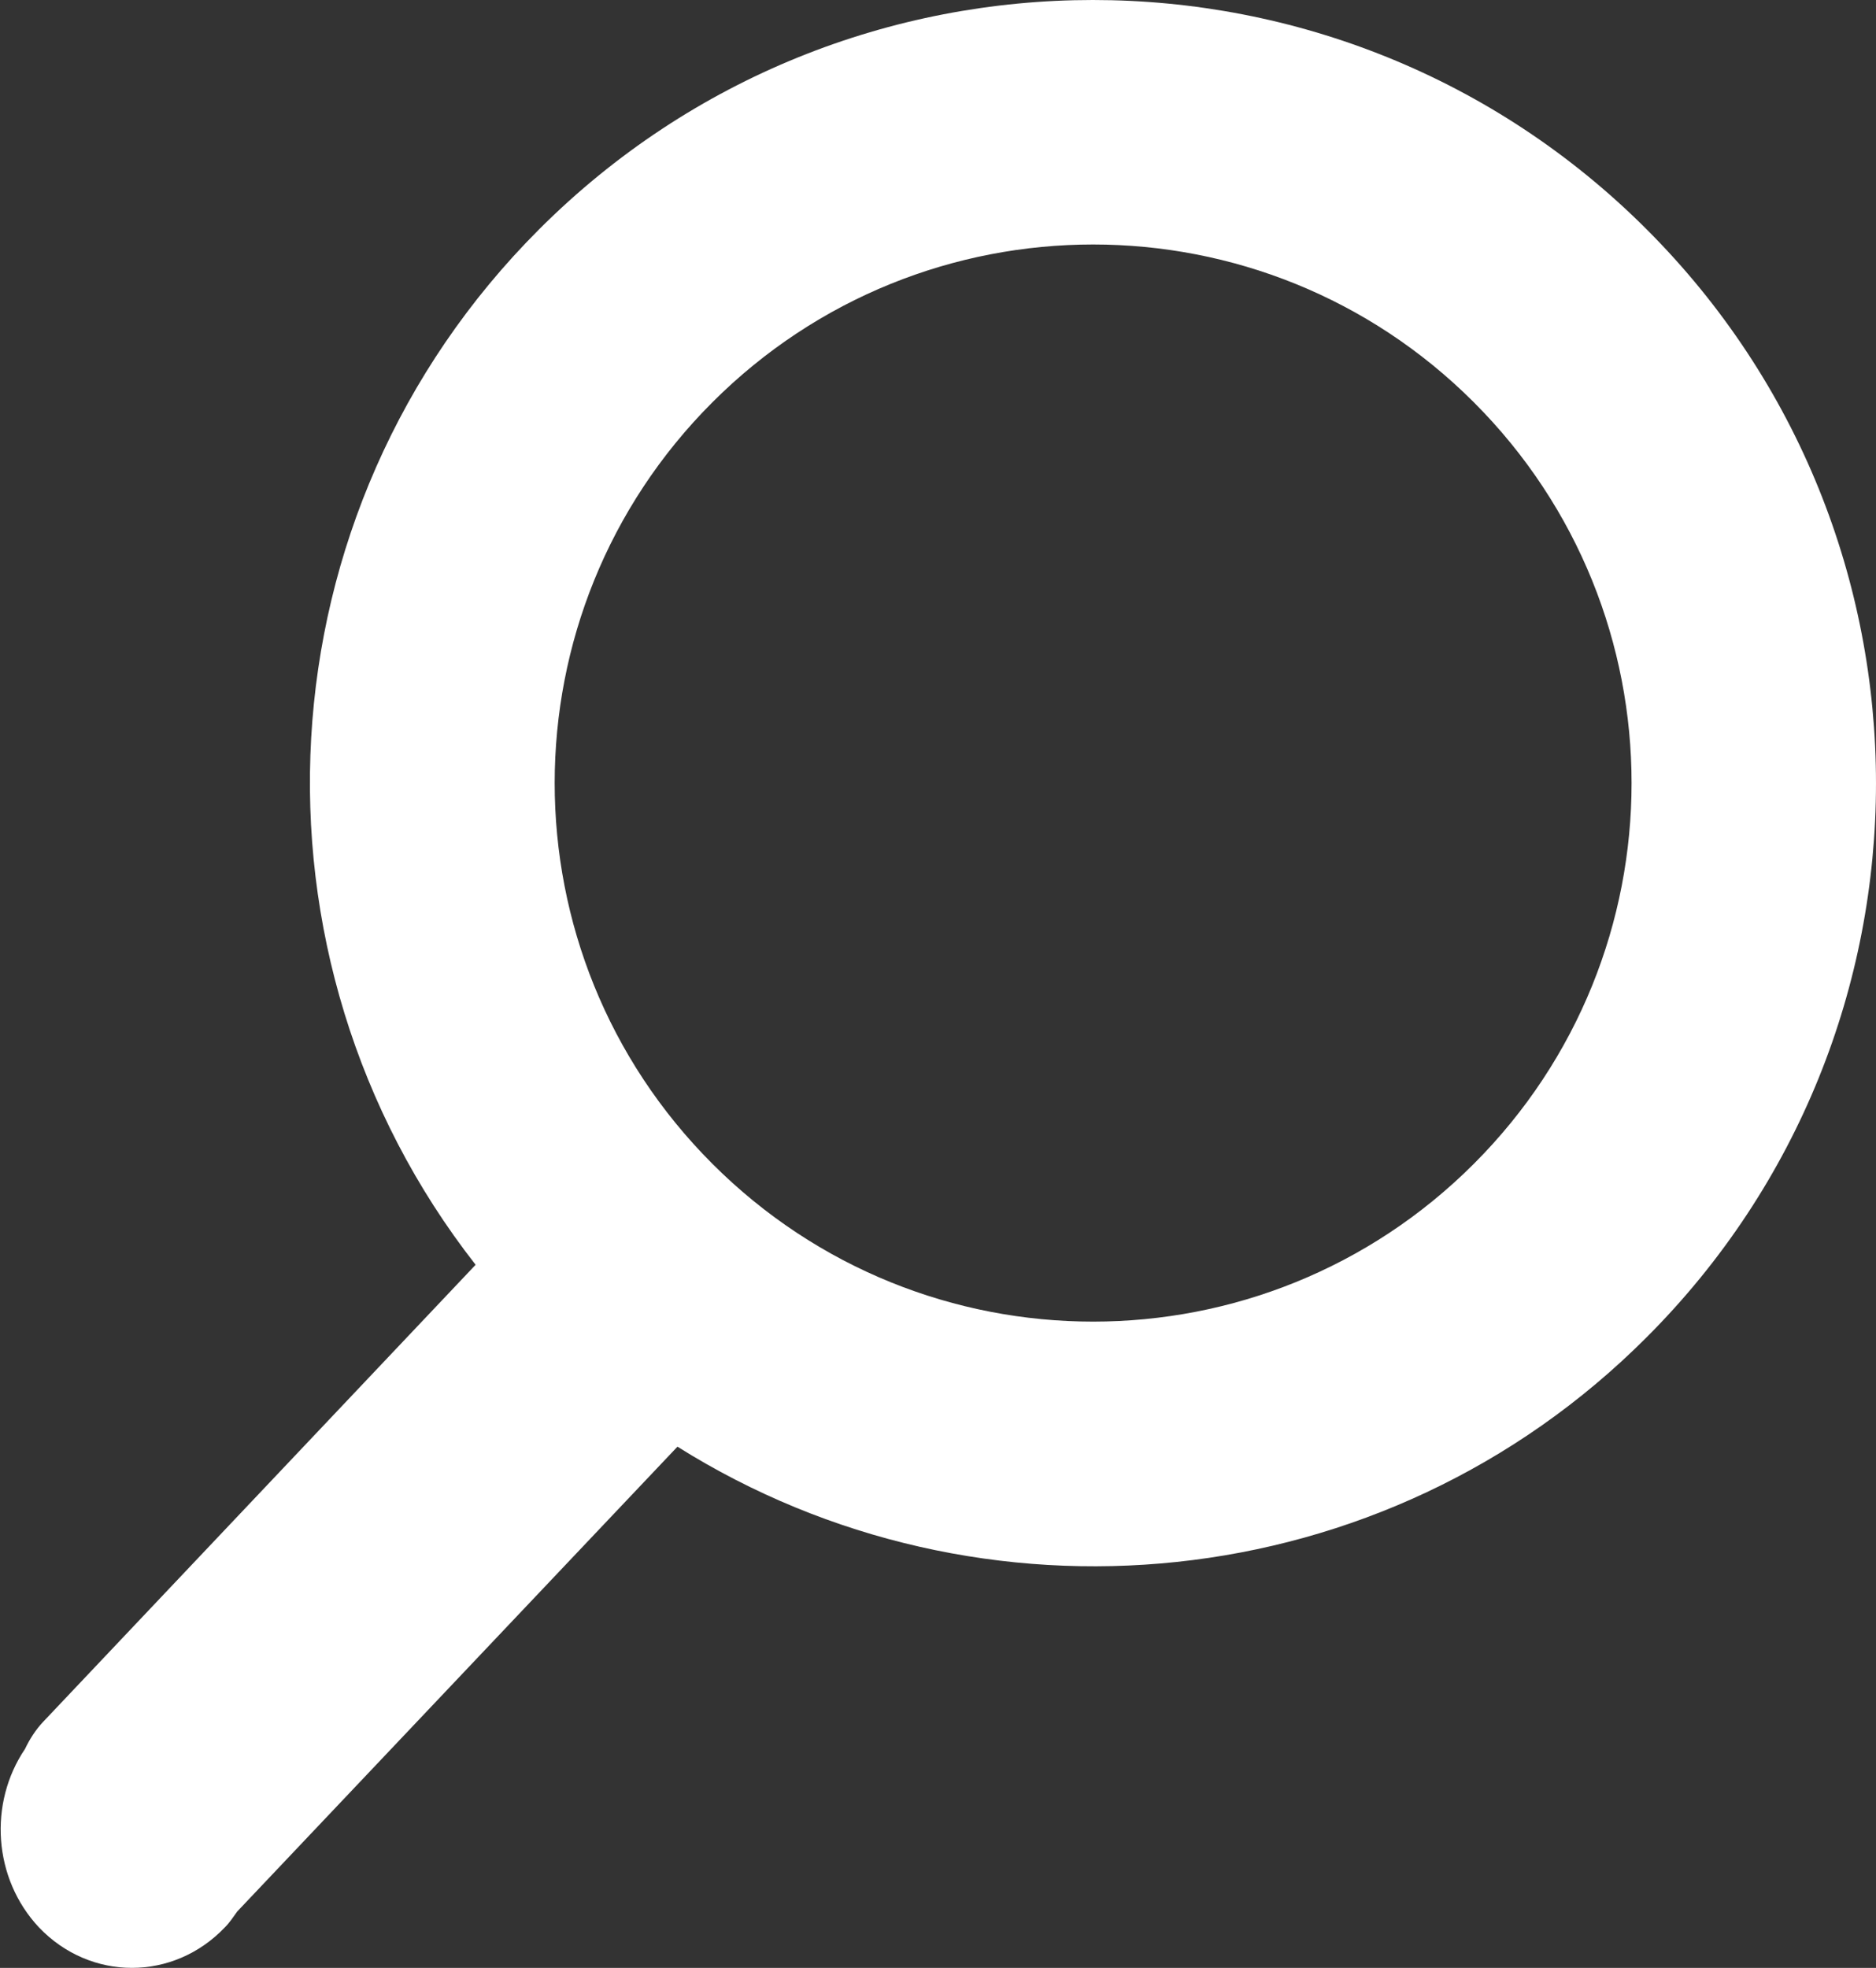 <?xml version="1.0" encoding="UTF-8"?>
<svg id="_レイヤー_1" data-name=" レイヤー 1" xmlns="http://www.w3.org/2000/svg" viewBox="0 0 37.55 39.38">
  <rect x="0" y="0" width="37.55" height="39.38" fill="#333333" stroke="none"/>
  <defs>
    <style>
      .cls-1 {
        fill: none;
      }

      .cls-2 {
        fill: #fff;
      }
    </style>
  </defs>
  <g>
    <polygon class="cls-1" points="13.55 28.95 13.55 28.95 13.56 28.95 13.56 28.95 13.55 28.95"/>
    <path class="cls-1" d="m10.8,26.76c.85.85,1.78,1.58,2.75,2.19l2.41-2.55-3.74-3.94-2.7,2.85h.01c.4.5.81.99,1.27,1.45Z"/>
    <circle class="cls-1" cx="21.88" cy="15.67" r="10.78"/>
  </g>
  <path class="cls-2" d="m32.96,4.59c-6.12-6.12-16.05-6.12-22.17,0-5.66,5.66-6.08,14.57-1.27,20.72L.86,34.46c-.15.16-.27.35-.36.54-.73,1.08-.64,2.59.28,3.57,1.03,1.08,2.69,1.08,3.72,0,.1-.1.17-.21.25-.32l8.81-9.3s0,0,0,0h0s0,0,0,0h0c6.05,3.8,14.14,3.08,19.4-2.19,6.12-6.12,6.12-16.05,0-22.17Zm-3.46,18.7c-4.21,4.21-11.03,4.21-15.24,0-4.21-4.21-4.21-11.03,0-15.24,4.21-4.21,11.03-4.21,15.24,0,4.21,4.21,4.21,11.03,0,15.24Z"/>
</svg>